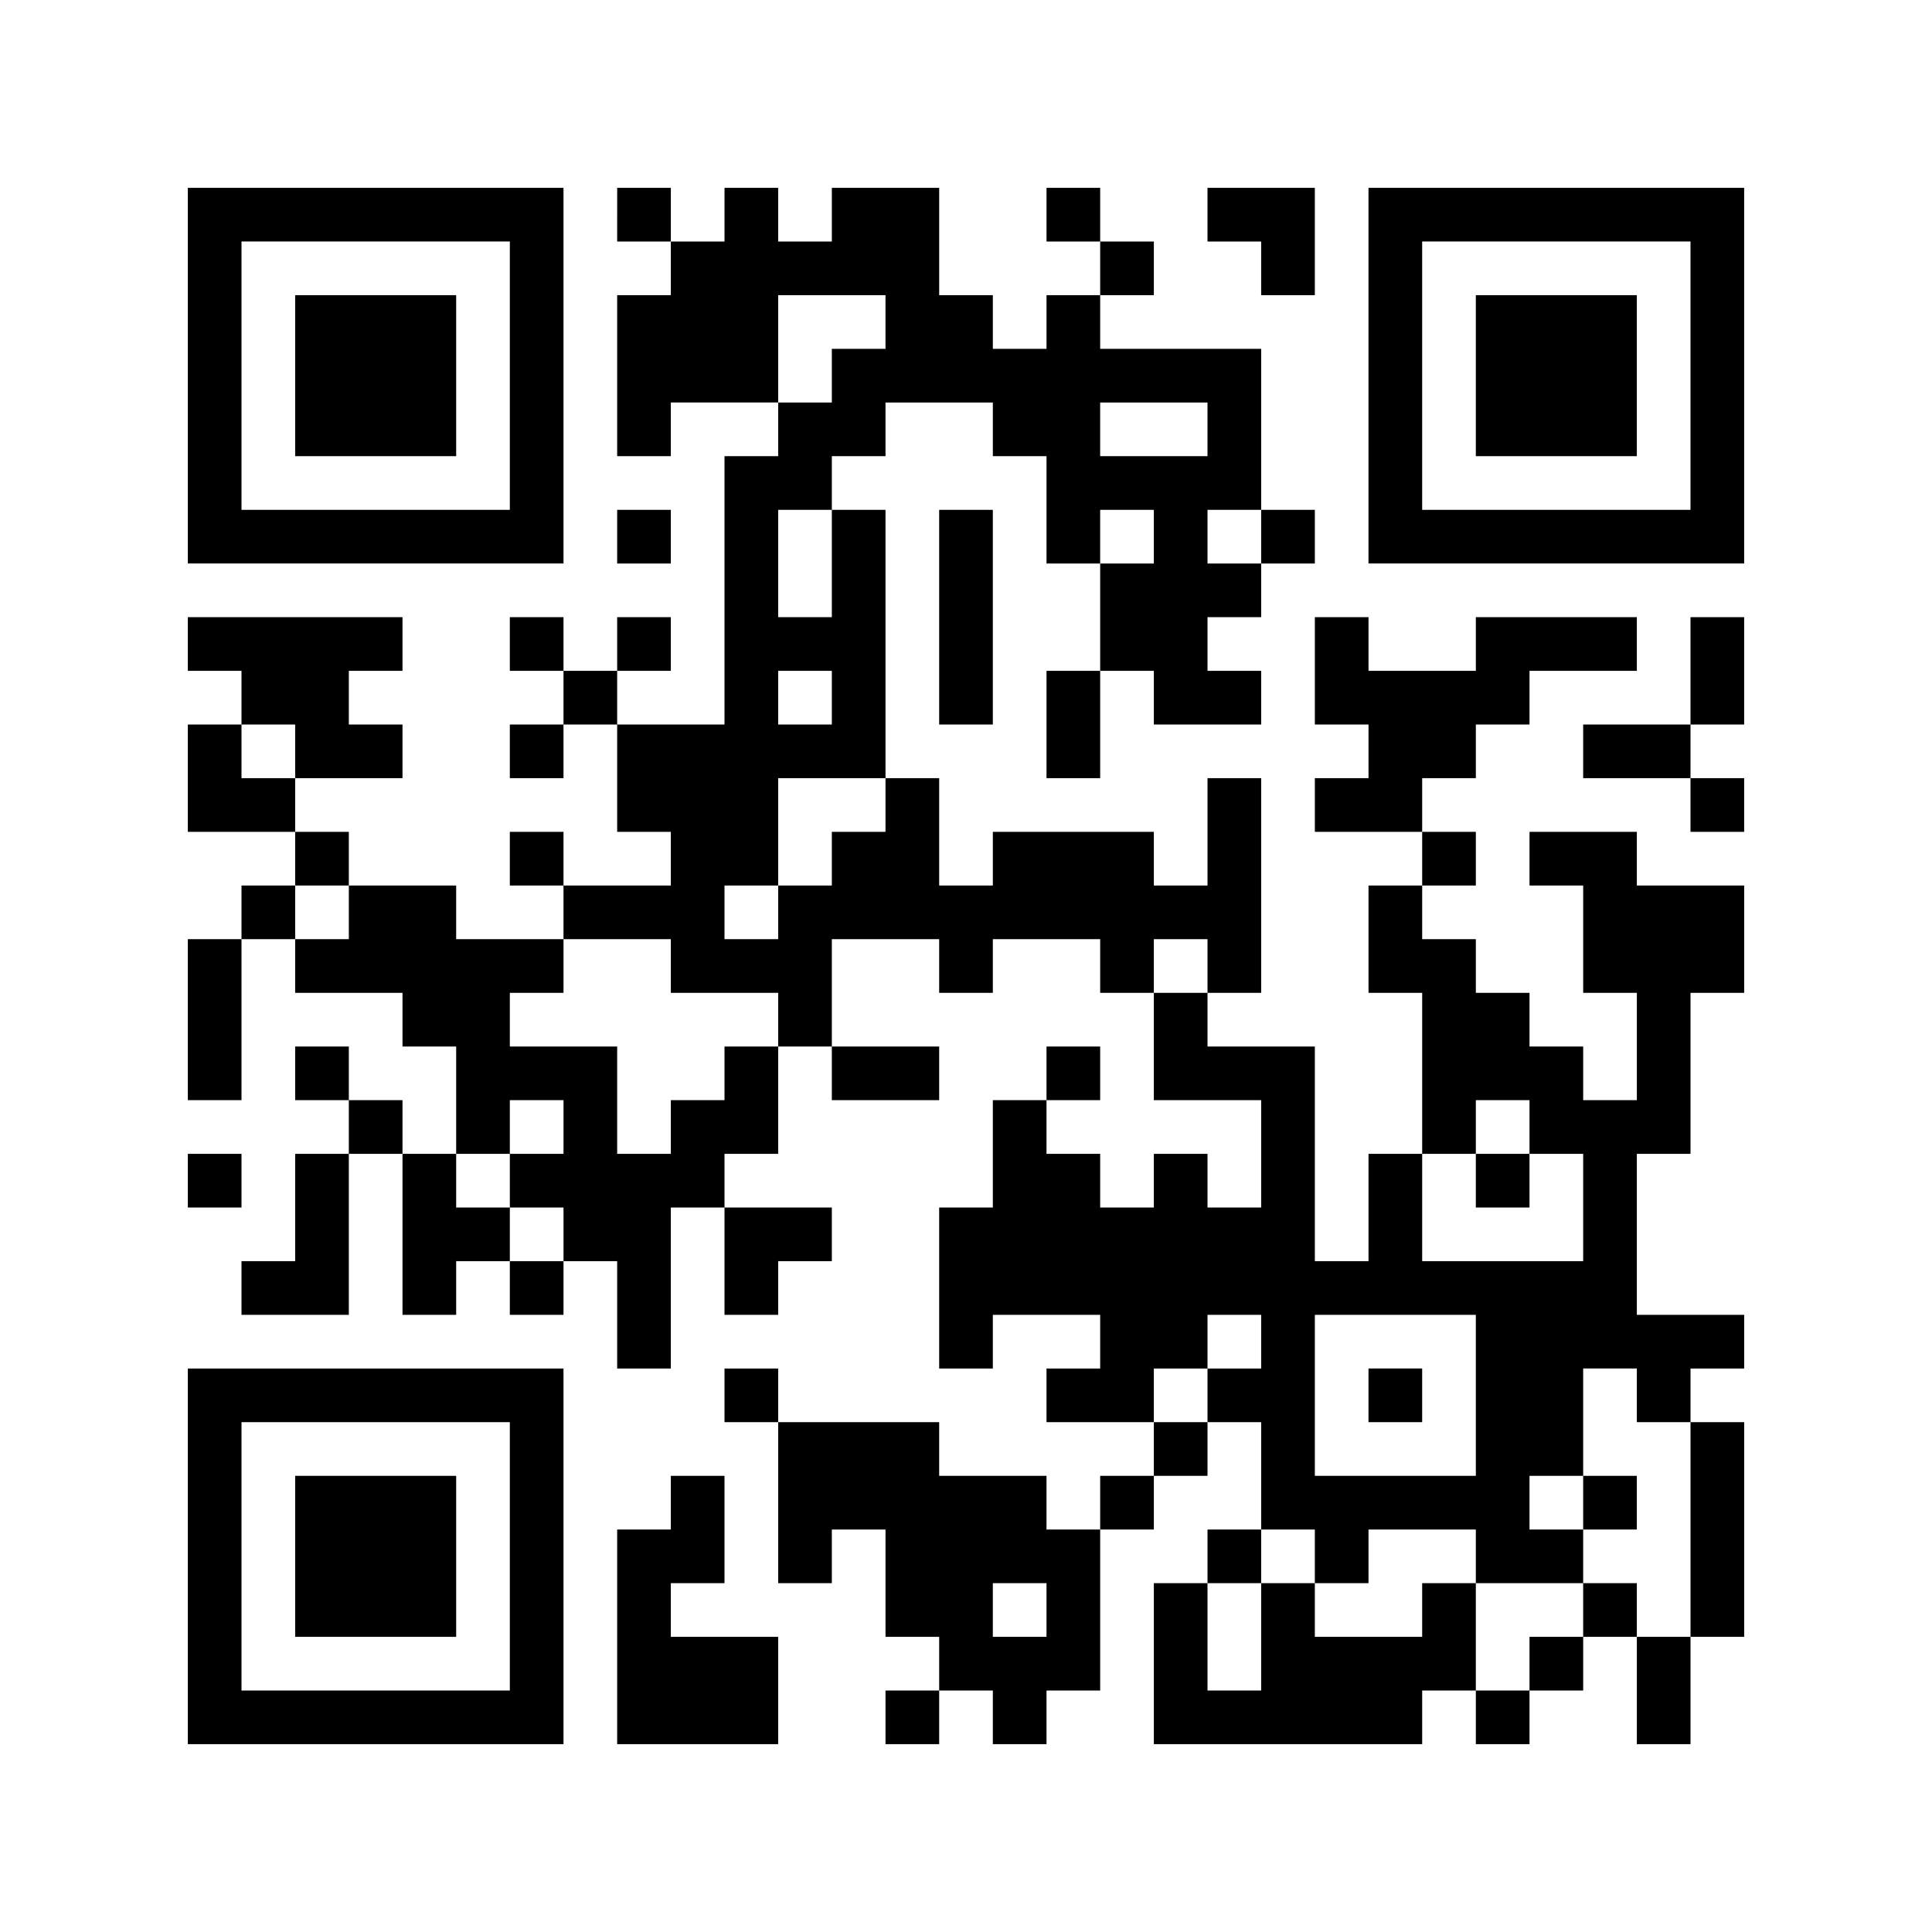 <svg version="1" xmlns="http://www.w3.org/2000/svg" width="288pt" height="288pt" viewBox="0 0 288 288"><path fill="#fff" d="M0 0h288v288h-288z"/><path d="M28 56v28h56v-56h-56v28zm48 0v20h-40v-40h40v20zM44 56v12h24v-24h-24v12zM92 32v4h8v8h-8v24h8v-8h16v8h-8v40h-16v-8h8v-8h-8v8h-8v-8h-8v8h8v8h-8v8h8v-8h8v16h8v8h-16v-8h-8v8h8v8h-16v-8h-16v-8h-8v-8h16v-8h-8v-8h8v-8h-32v8h8v8h-8v16h16v8h-8v8h-8v24h8v-24h8v8h16v8h8v16h-8v-8h-8v-8h-8v8h8v8h-8v16h-8v8h16v-24h8v24h8v-8h8v8h8v-8h8v16h8v-24h8v16h8v-8h8v-8h-16v-8h8v-16h8v8h16v-8h-16v-16h16v8h8v-8h16v8h8v16h16v16h-8v-8h-8v8h-8v-8h-8v-8h8v-8h-8v8h-8v16h-8v24h8v-8h16v8h-8v8h16v8h-8v8h-8v-8h-16v-8h-24v-8h-8v8h8v24h8v-8h8v16h8v8h-8v8h8v-8h8v8h8v-8h8v-24h8v-8h8v-8h8v16h-8v8h-8v24h40v-8h8v8h8v-8h8v-8h8v16h8v-16h8v-32h-8v-8h8v-8h-16v-24h8v-24h8v-16h-16v-8h-16v8h8v16h8v16h-8v-8h-8v-8h-8v-8h-8v-8h8v-8h-8v-8h8v-8h8v-8h16v-8h-24v8h-16v-8h-8v16h8v8h-8v8h16v8h-8v16h8v24h-8v16h-8v-32h-16v-8h8v-32h-8v16h-8v-8h-24v8h-8v-16h-8v-40h-8v-8h8v-8h16v8h8v16h8v16h-8v16h8v-16h8v8h16v-8h-8v-8h8v-8h8v-8h-8v-24h-24v-8h8v-8h-8v-8h-8v8h8v8h-8v8h-8v-8h-8v-16h-16v8h-8v-8h-8v8h-8v-8h-8v4zm40 16v4h-8v8h-8v-16h16v4zm48 16v4h-16v-8h16v4zm-56 20v8h-8v-16h8v8zm48-4v4h-8v-8h8v4zm16 0v4h-8v-8h8v4zm-64 24v4h-8v-8h8v4zm-80 8v4h-8v-8h8v4zm88 8v4h-8v8h-8v8h-8v-8h8v-16h16v4zm-80 16v4h-8v-8h8v4zm48 8v4h16v8h-8v8h-8v8h-8v-16h-16v-8h8v-8h16v4zm80 0v4h-8v-8h8v4zm-96 24v4h-8v8h8v8h-8v-8h-8v-8h8v-8h8v4zm144 0v4h8v16h-24v-16h8v-8h8v4zm-40 32v4h-8v8h-8v-8h8v-8h8v4zm32 8v12h-24v-24h24v12zm24 0v4h8v32h-8v-8h-8v8h-8v8h-8v-16h-8v8h-16v-8h-8v16h-8v-16h8v-8h8v8h8v-8h16v8h16v-8h-8v-8h8v-16h8v4zm-88 32v4h-8v-8h8v4zM220 176v4h8v-8h-8v4zM204 208v4h8v-8h-8v4zM236 224v4h8v-8h-8v4zM180 32v4h8v8h8v-16h-16v4zM204 56v28h56v-56h-56v28zm48 0v20h-40v-40h40v20zM220 56v12h24v-24h-24v12zM92 80v4h8v-8h-8v4zM140 92v16h8v-32h-8v16zM252 100v8h-16v8h16v8h8v-8h-8v-8h8v-16h-8v8zM28 176v4h8v-8h-8v4zM28 232v28h56v-56h-56v28zm48 0v20h-40v-40h40v20zM44 232v12h24v-24h-24v12zM100 224v4h-8v32h24v-16h-16v-8h8v-16h-8v4z"/></svg>